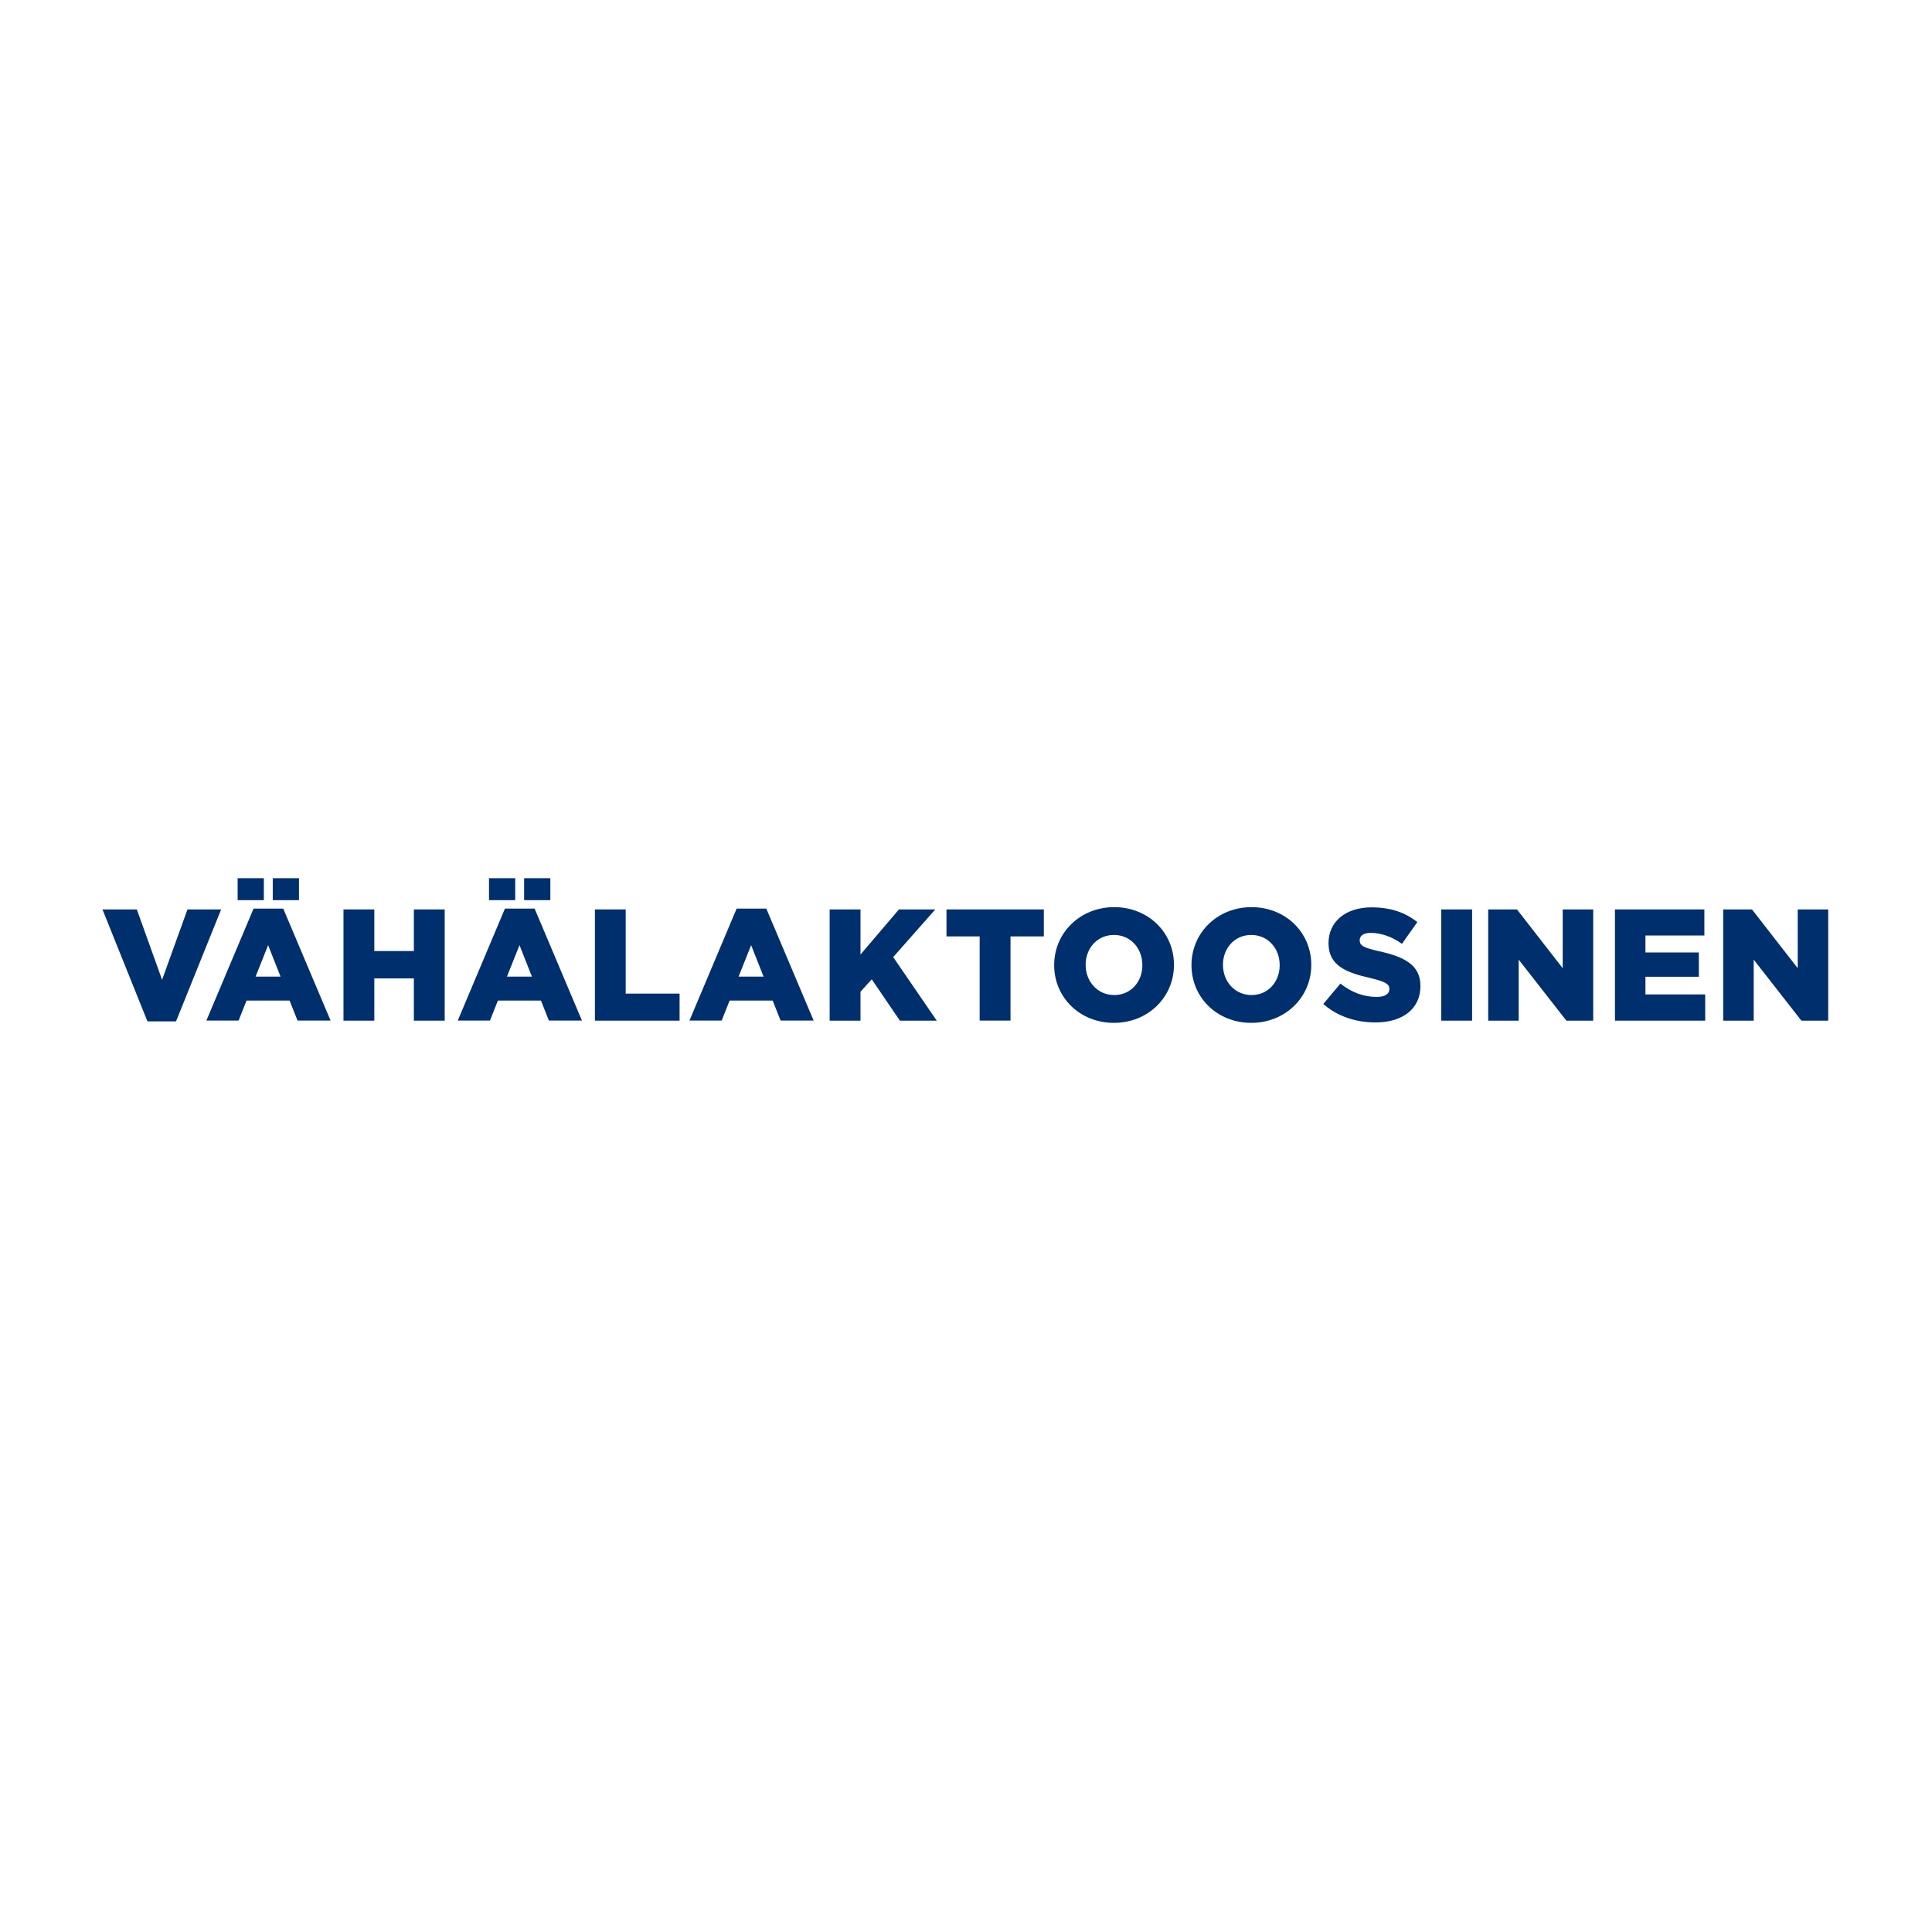 <?xml version="1.0" encoding="UTF-8"?>
<svg xmlns="http://www.w3.org/2000/svg" version="1.1" viewBox="0 0 280 280">
  <defs>
    <style>
      .cls-1 {
        fill: #002f6d;
      }
    </style>
  </defs>
  <!-- Generator: Adobe Illustrator 28.6.0, SVG Export Plug-In . SVG Version: 1.2.0 Build 709)  -->
  <g>
    <g id="Layer_1">
      <g>
        <path class="cls-1" d="M14.86,131.8h4.97l3.66,10.2,3.68-10.2h4.88l-6.54,16.23h-4.14l-6.52-16.23Z"/>
        <path class="cls-1" d="M36.74,131.68h4.31l6.86,16.23h-4.79l-1.15-2.9h-6.24l-1.15,2.9h-4.67l6.84-16.23ZM34.44,127.28h3.8v3.18h-3.8v-3.18ZM40.66,141.54l-1.8-4.56-1.82,4.56h3.61ZM39.53,127.28h3.8v3.18h-3.8v-3.18Z"/>
        <path class="cls-1" d="M49.78,131.8h4.47v6.03h5.73v-6.03h4.47v16.12h-4.47v-6.12h-5.73v6.12h-4.47v-16.12Z"/>
        <path class="cls-1" d="M73.17,131.68h4.31l6.86,16.23h-4.79l-1.15-2.9h-6.24l-1.15,2.9h-4.67l6.84-16.23ZM70.87,127.28h3.8v3.18h-3.8v-3.18ZM77.09,141.54l-1.8-4.56-1.82,4.56h3.61ZM75.96,127.28h3.8v3.18h-3.8v-3.18Z"/>
        <path class="cls-1" d="M86.21,131.8h4.47v12.2h7.81v3.92h-12.27v-16.12Z"/>
        <path class="cls-1" d="M106.75,131.68h4.31l6.86,16.23h-4.79l-1.15-2.9h-6.24l-1.15,2.9h-4.67l6.84-16.23ZM110.66,141.54l-1.8-4.56-1.82,4.56h3.61Z"/>
        <path class="cls-1" d="M120.24,131.8h4.47v6.54l5.57-6.54h5.27l-6.1,6.91,6.31,9.21h-5.34l-4.08-5.99-1.63,1.8v4.19h-4.47v-16.12Z"/>
        <path class="cls-1" d="M141.98,135.71h-4.81v-3.91h14.11v3.91h-4.83v12.2h-4.47v-12.2Z"/>
        <path class="cls-1" d="M152.78,139.9v-.05c0-4.63,3.73-8.38,8.7-8.38s8.66,3.71,8.66,8.34v.05c0,4.63-3.73,8.38-8.7,8.38s-8.66-3.71-8.66-8.34ZM165.56,139.9v-.05c0-2.35-1.66-4.35-4.12-4.35s-4.1,1.98-4.1,4.31v.05c0,2.33,1.68,4.35,4.14,4.35s4.08-1.98,4.08-4.31Z"/>
        <path class="cls-1" d="M172.68,139.9v-.05c0-4.63,3.73-8.38,8.7-8.38s8.66,3.71,8.66,8.34v.05c0,4.63-3.73,8.38-8.7,8.38s-8.66-3.71-8.66-8.34ZM185.46,139.9v-.05c0-2.35-1.66-4.35-4.12-4.35s-4.1,1.98-4.1,4.31v.05c0,2.33,1.68,4.35,4.14,4.35s4.08-1.98,4.08-4.31Z"/>
        <path class="cls-1" d="M191.77,145.52l2.49-2.97c1.61,1.27,3.36,1.93,5.23,1.93,1.22,0,1.87-.42,1.87-1.11v-.05c0-.69-.53-1.04-2.74-1.57-3.43-.78-6.08-1.75-6.08-5.04v-.05c0-2.99,2.37-5.16,6.24-5.16,2.74,0,4.88.74,6.63,2.14l-2.23,3.15c-1.47-1.06-3.08-1.59-4.51-1.59-1.08,0-1.61.44-1.61,1.04v.05c0,.74.55,1.06,2.81,1.57,3.68.81,5.99,2,5.99,5.02v.05c0,3.29-2.6,5.25-6.52,5.25-2.86,0-5.55-.9-7.55-2.67Z"/>
        <path class="cls-1" d="M208.88,131.8h4.47v16.12h-4.47v-16.12Z"/>
        <path class="cls-1" d="M215.68,131.8h4.17l6.63,8.52v-8.52h4.42v16.12h-3.89l-6.91-8.84v8.84h-4.42v-16.12Z"/>
        <path class="cls-1" d="M234.05,131.8h12.96v3.78h-8.54v2.46h7.74v3.52h-7.74v2.56h8.66v3.8h-13.08v-16.12Z"/>
        <path class="cls-1" d="M249.74,131.8h4.17l6.63,8.52v-8.52h4.42v16.12h-3.89l-6.91-8.84v8.84h-4.42v-16.12Z"/>
      </g>
    </g>
  </g>
</svg>